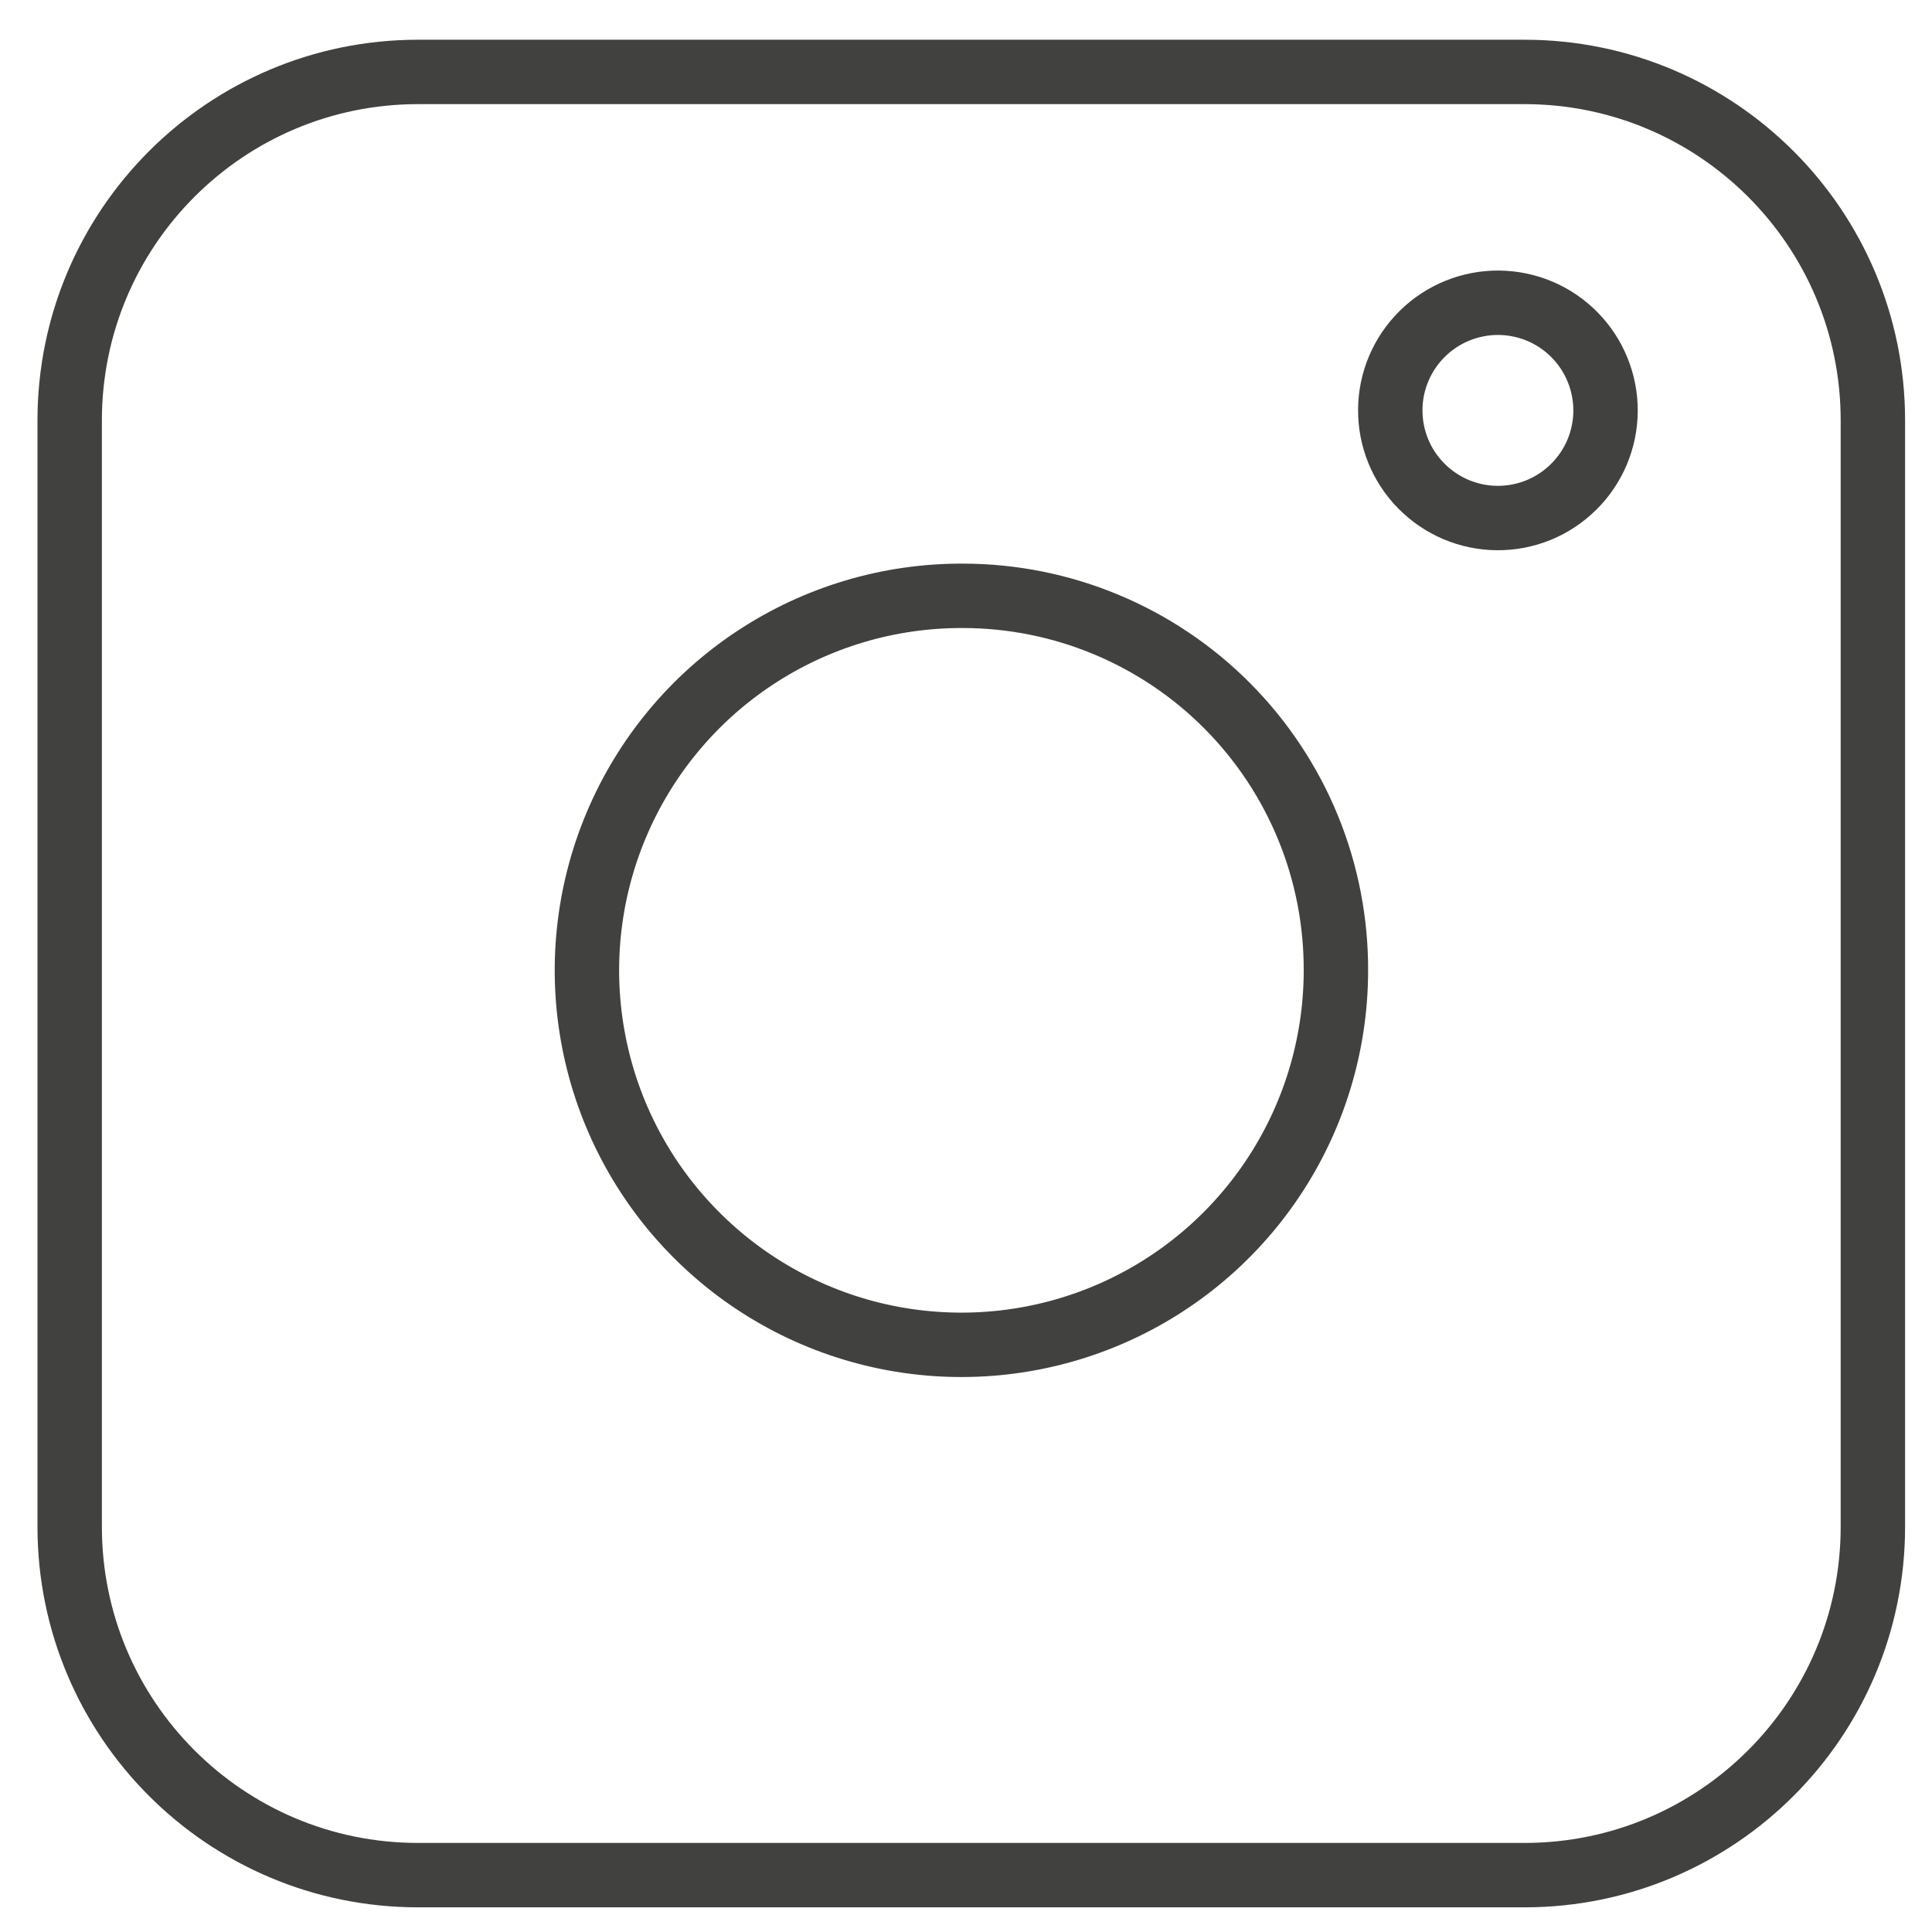 <?xml version="1.0" encoding="UTF-8"?><svg xmlns="http://www.w3.org/2000/svg" width="30" height="30" viewBox="0 0 30 30" fill="none"><path d="M23.672 1.117H6.492C3.504 1.117 1.082 3.54 1.082 6.528V23.707C1.082 26.695 3.504 29.117 6.492 29.117H23.672C26.66 29.117 29.082 26.695 29.082 23.707V6.528C29.082 3.54 26.66 1.117 23.672 1.117Z" stroke="#414140"/><path d="M23.272 4.701C23.491 4.703 23.709 4.748 23.911 4.833C24.113 4.919 24.296 5.043 24.45 5.2C24.604 5.356 24.726 5.541 24.808 5.745C24.891 5.948 24.932 6.166 24.931 6.385C24.929 6.605 24.884 6.822 24.799 7.024C24.713 7.226 24.589 7.409 24.432 7.563C24.276 7.717 24.091 7.839 23.887 7.922C23.684 8.004 23.466 8.046 23.247 8.044C22.803 8.041 22.38 7.861 22.069 7.545C21.757 7.23 21.585 6.803 21.588 6.36C21.591 5.917 21.771 5.493 22.087 5.182C22.402 4.871 22.829 4.698 23.272 4.701V4.701Z" stroke="#414140"/><path d="M20.744 15.082C20.741 16.232 20.397 17.357 19.755 18.311C19.113 19.267 18.202 20.01 17.138 20.447C16.073 20.884 14.903 20.995 13.775 20.767C12.647 20.539 11.612 19.981 10.802 19.164C9.991 18.348 9.441 17.309 9.221 16.179C9.001 15.05 9.121 13.88 9.566 12.819C10.011 11.758 10.76 10.852 11.72 10.217C12.68 9.582 13.806 9.246 14.957 9.252C15.72 9.253 16.476 9.405 17.18 9.699C17.884 9.993 18.524 10.423 19.061 10.965C19.599 11.507 20.024 12.149 20.313 12.855C20.602 13.562 20.748 14.319 20.744 15.082Z" stroke="#414140"/></svg>